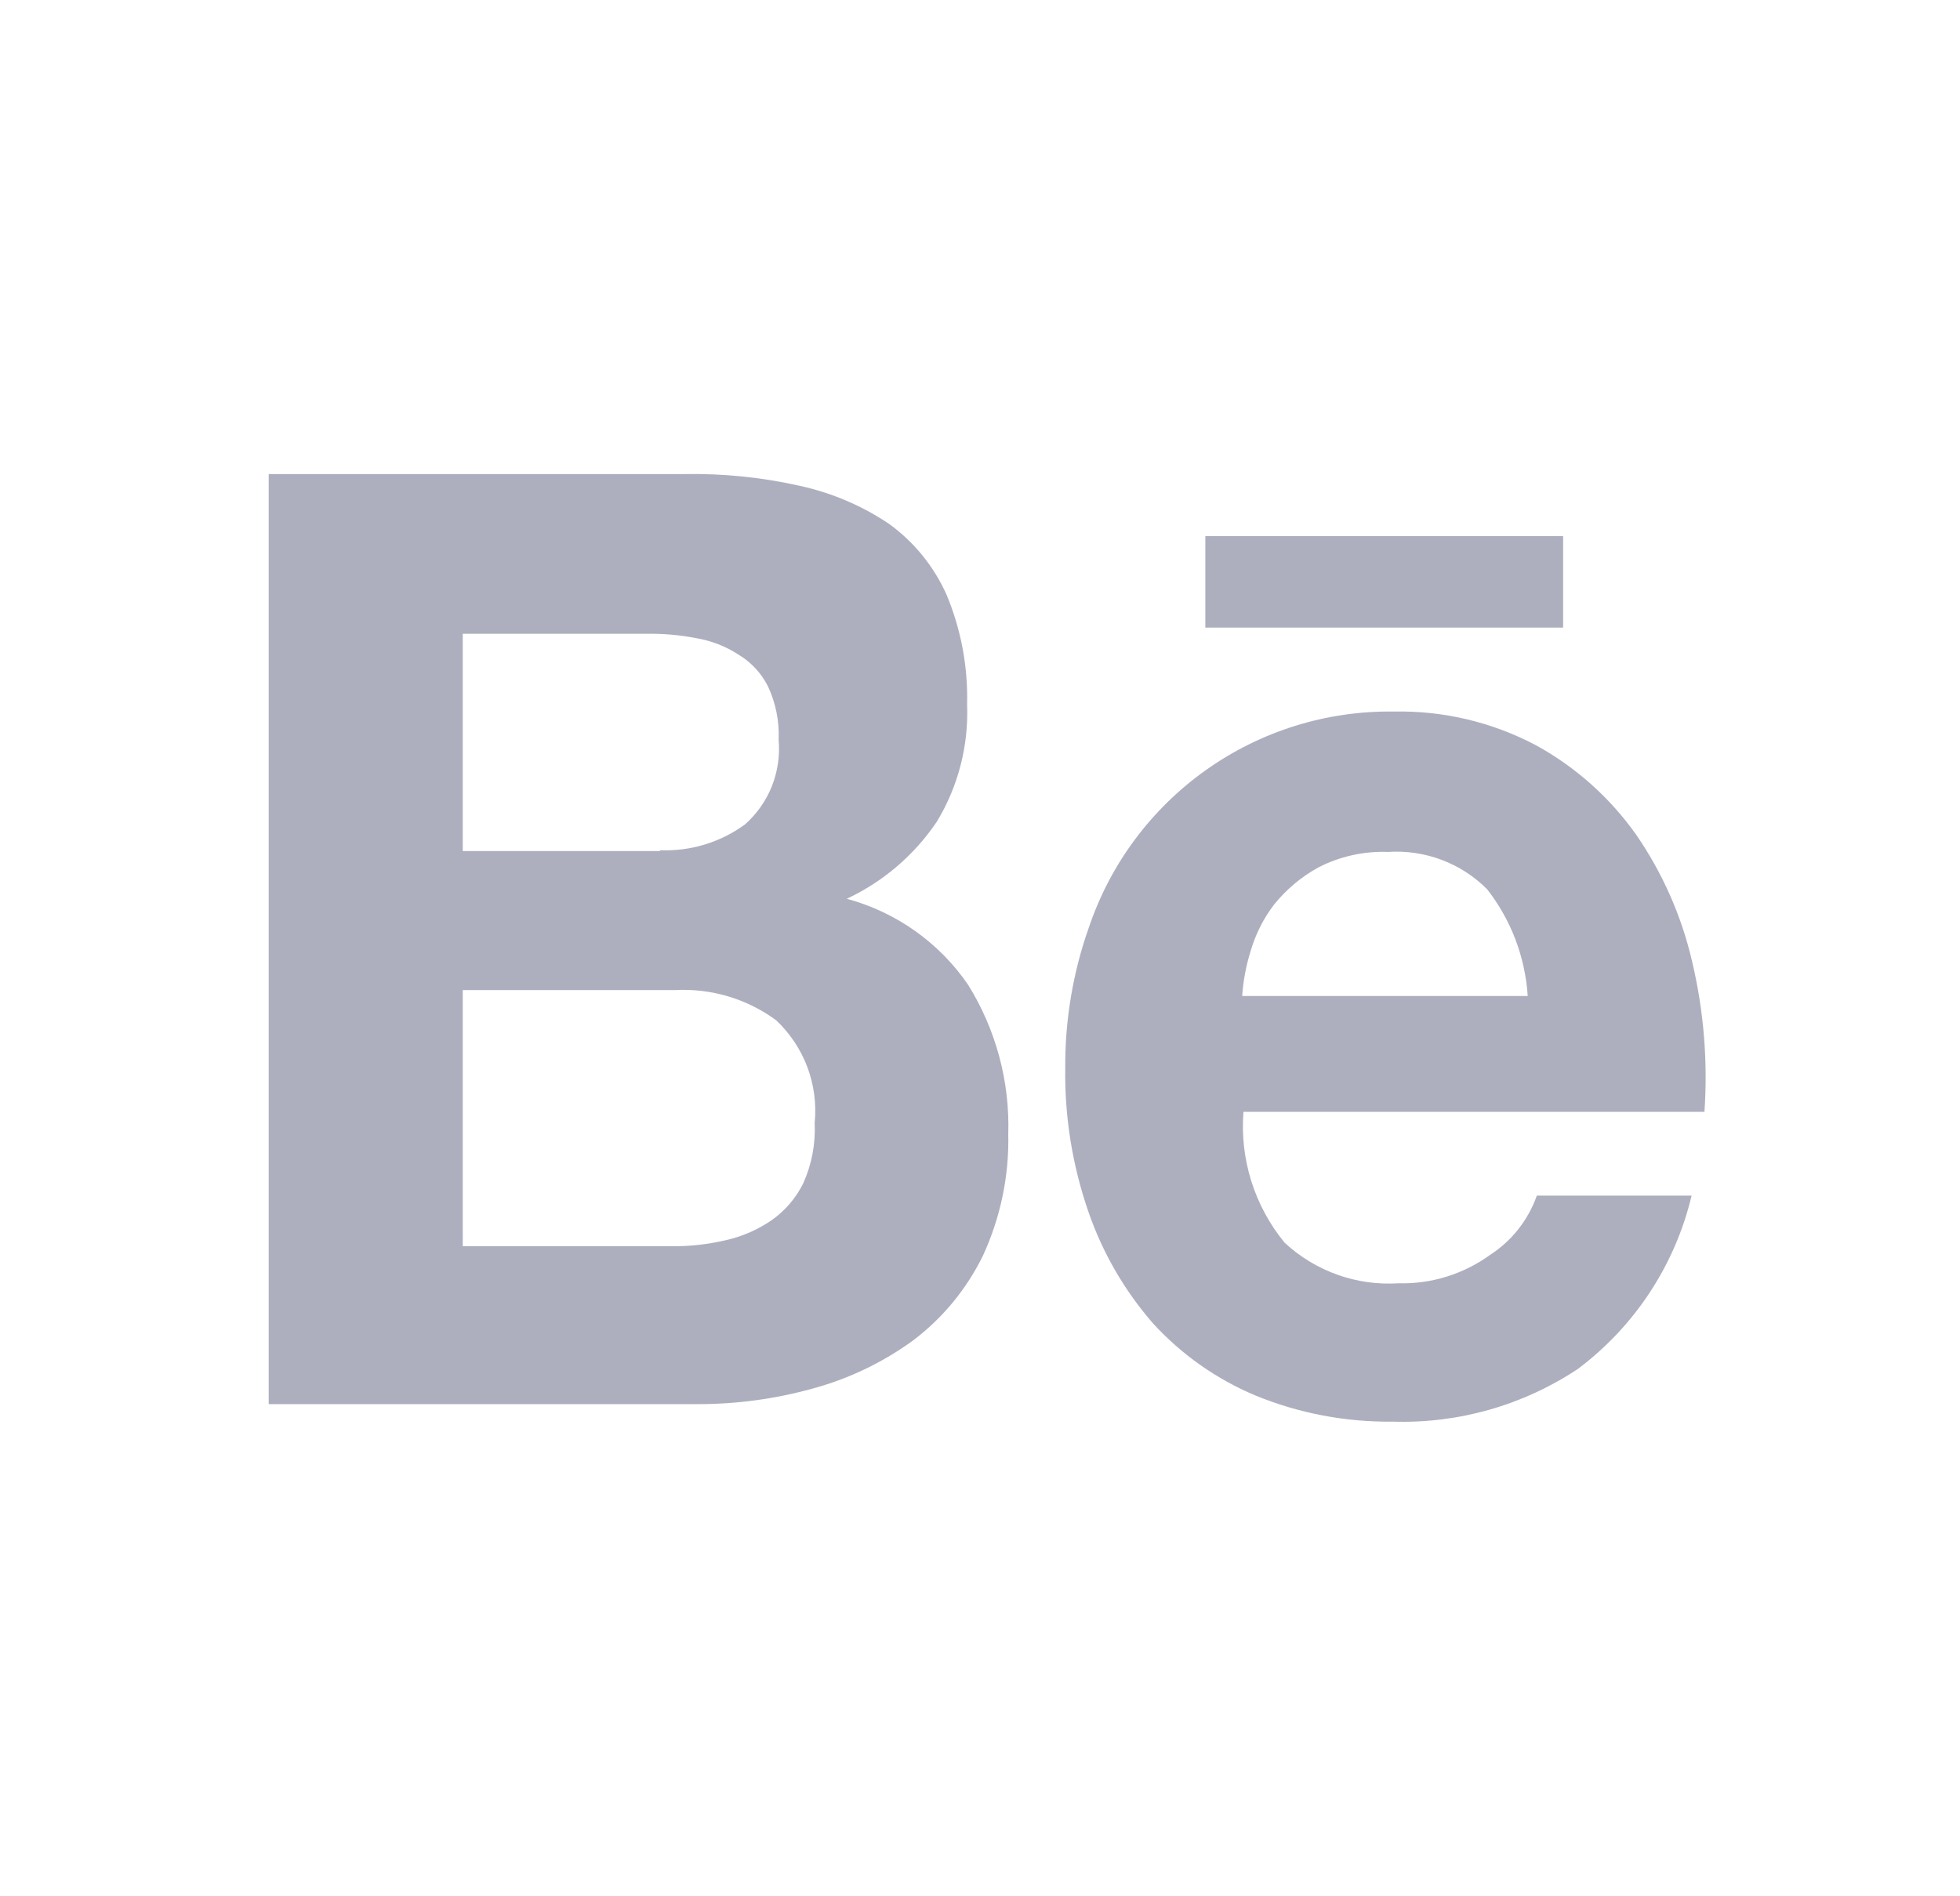 <svg width="31" height="30" viewBox="0 0 31 30" fill="none" xmlns="http://www.w3.org/2000/svg">
<path fill-rule="evenodd" clip-rule="evenodd" d="M10.828 7.5C11.443 7.489 12.056 7.552 12.655 7.687C13.159 7.798 13.638 8.002 14.066 8.291C14.461 8.578 14.773 8.964 14.972 9.411C15.201 9.959 15.311 10.55 15.296 11.144C15.322 11.796 15.155 12.442 14.817 13C14.461 13.528 13.969 13.949 13.393 14.219C14.174 14.43 14.855 14.912 15.312 15.58C15.752 16.288 15.973 17.109 15.947 17.942C15.962 18.606 15.824 19.264 15.546 19.866C15.289 20.392 14.912 20.85 14.445 21.204C13.965 21.554 13.425 21.813 12.852 21.968C12.257 22.133 11.642 22.216 11.025 22.214H4.25V7.5H10.828ZM10.438 13.451C10.92 13.471 11.395 13.327 11.785 13.041C11.971 12.875 12.117 12.668 12.209 12.436C12.301 12.203 12.337 11.953 12.315 11.704C12.328 11.413 12.27 11.123 12.147 10.86C12.042 10.65 11.879 10.475 11.678 10.355C11.474 10.223 11.245 10.134 11.005 10.095C10.744 10.044 10.479 10.022 10.214 10.027H7.319V13.464H10.438V13.451ZM10.606 19.716C10.898 19.72 11.189 19.688 11.473 19.622C11.733 19.564 11.979 19.458 12.199 19.308C12.414 19.158 12.588 18.956 12.704 18.721C12.839 18.421 12.901 18.094 12.885 17.766C12.915 17.466 12.875 17.165 12.77 16.883C12.664 16.602 12.495 16.348 12.277 16.142C11.813 15.8 11.246 15.632 10.671 15.664H7.319V19.716H10.606Z" fill="#ADAFBF"/>
<path fill-rule="evenodd" clip-rule="evenodd" d="M20.319 19.661C20.56 19.884 20.843 20.056 21.153 20.167C21.462 20.277 21.791 20.323 22.119 20.302C22.639 20.316 23.148 20.157 23.569 19.852C23.912 19.63 24.171 19.3 24.307 18.915H26.755C26.494 20.012 25.857 20.982 24.955 21.658C24.089 22.233 23.066 22.524 22.028 22.491C21.287 22.5 20.551 22.361 19.865 22.081C19.244 21.822 18.688 21.431 18.234 20.934C17.782 20.414 17.434 19.812 17.211 19.16C16.96 18.431 16.837 17.664 16.848 16.894C16.844 16.136 16.97 15.383 17.223 14.669C17.563 13.664 18.212 12.793 19.077 12.18C19.943 11.566 20.98 11.243 22.041 11.257C22.824 11.24 23.598 11.423 24.291 11.789C24.917 12.132 25.457 12.613 25.871 13.195C26.294 13.806 26.597 14.492 26.764 15.216C26.948 15.993 27.013 16.794 26.958 17.59H19.667C19.608 18.339 19.842 19.081 20.319 19.661ZM23.517 14.065C23.314 13.861 23.068 13.703 22.798 13.602C22.528 13.501 22.239 13.459 21.951 13.478C21.569 13.464 21.19 13.549 20.85 13.724C20.581 13.872 20.344 14.072 20.151 14.311C19.98 14.535 19.853 14.79 19.776 15.061C19.706 15.287 19.663 15.521 19.647 15.757H24.163C24.123 15.141 23.899 14.552 23.519 14.066L23.517 14.065Z" fill="#ADAFBF"/>
<path d="M19.064 8.482H24.723V9.929H19.064V8.482Z" fill="#ADAFBF"/>
</svg>

